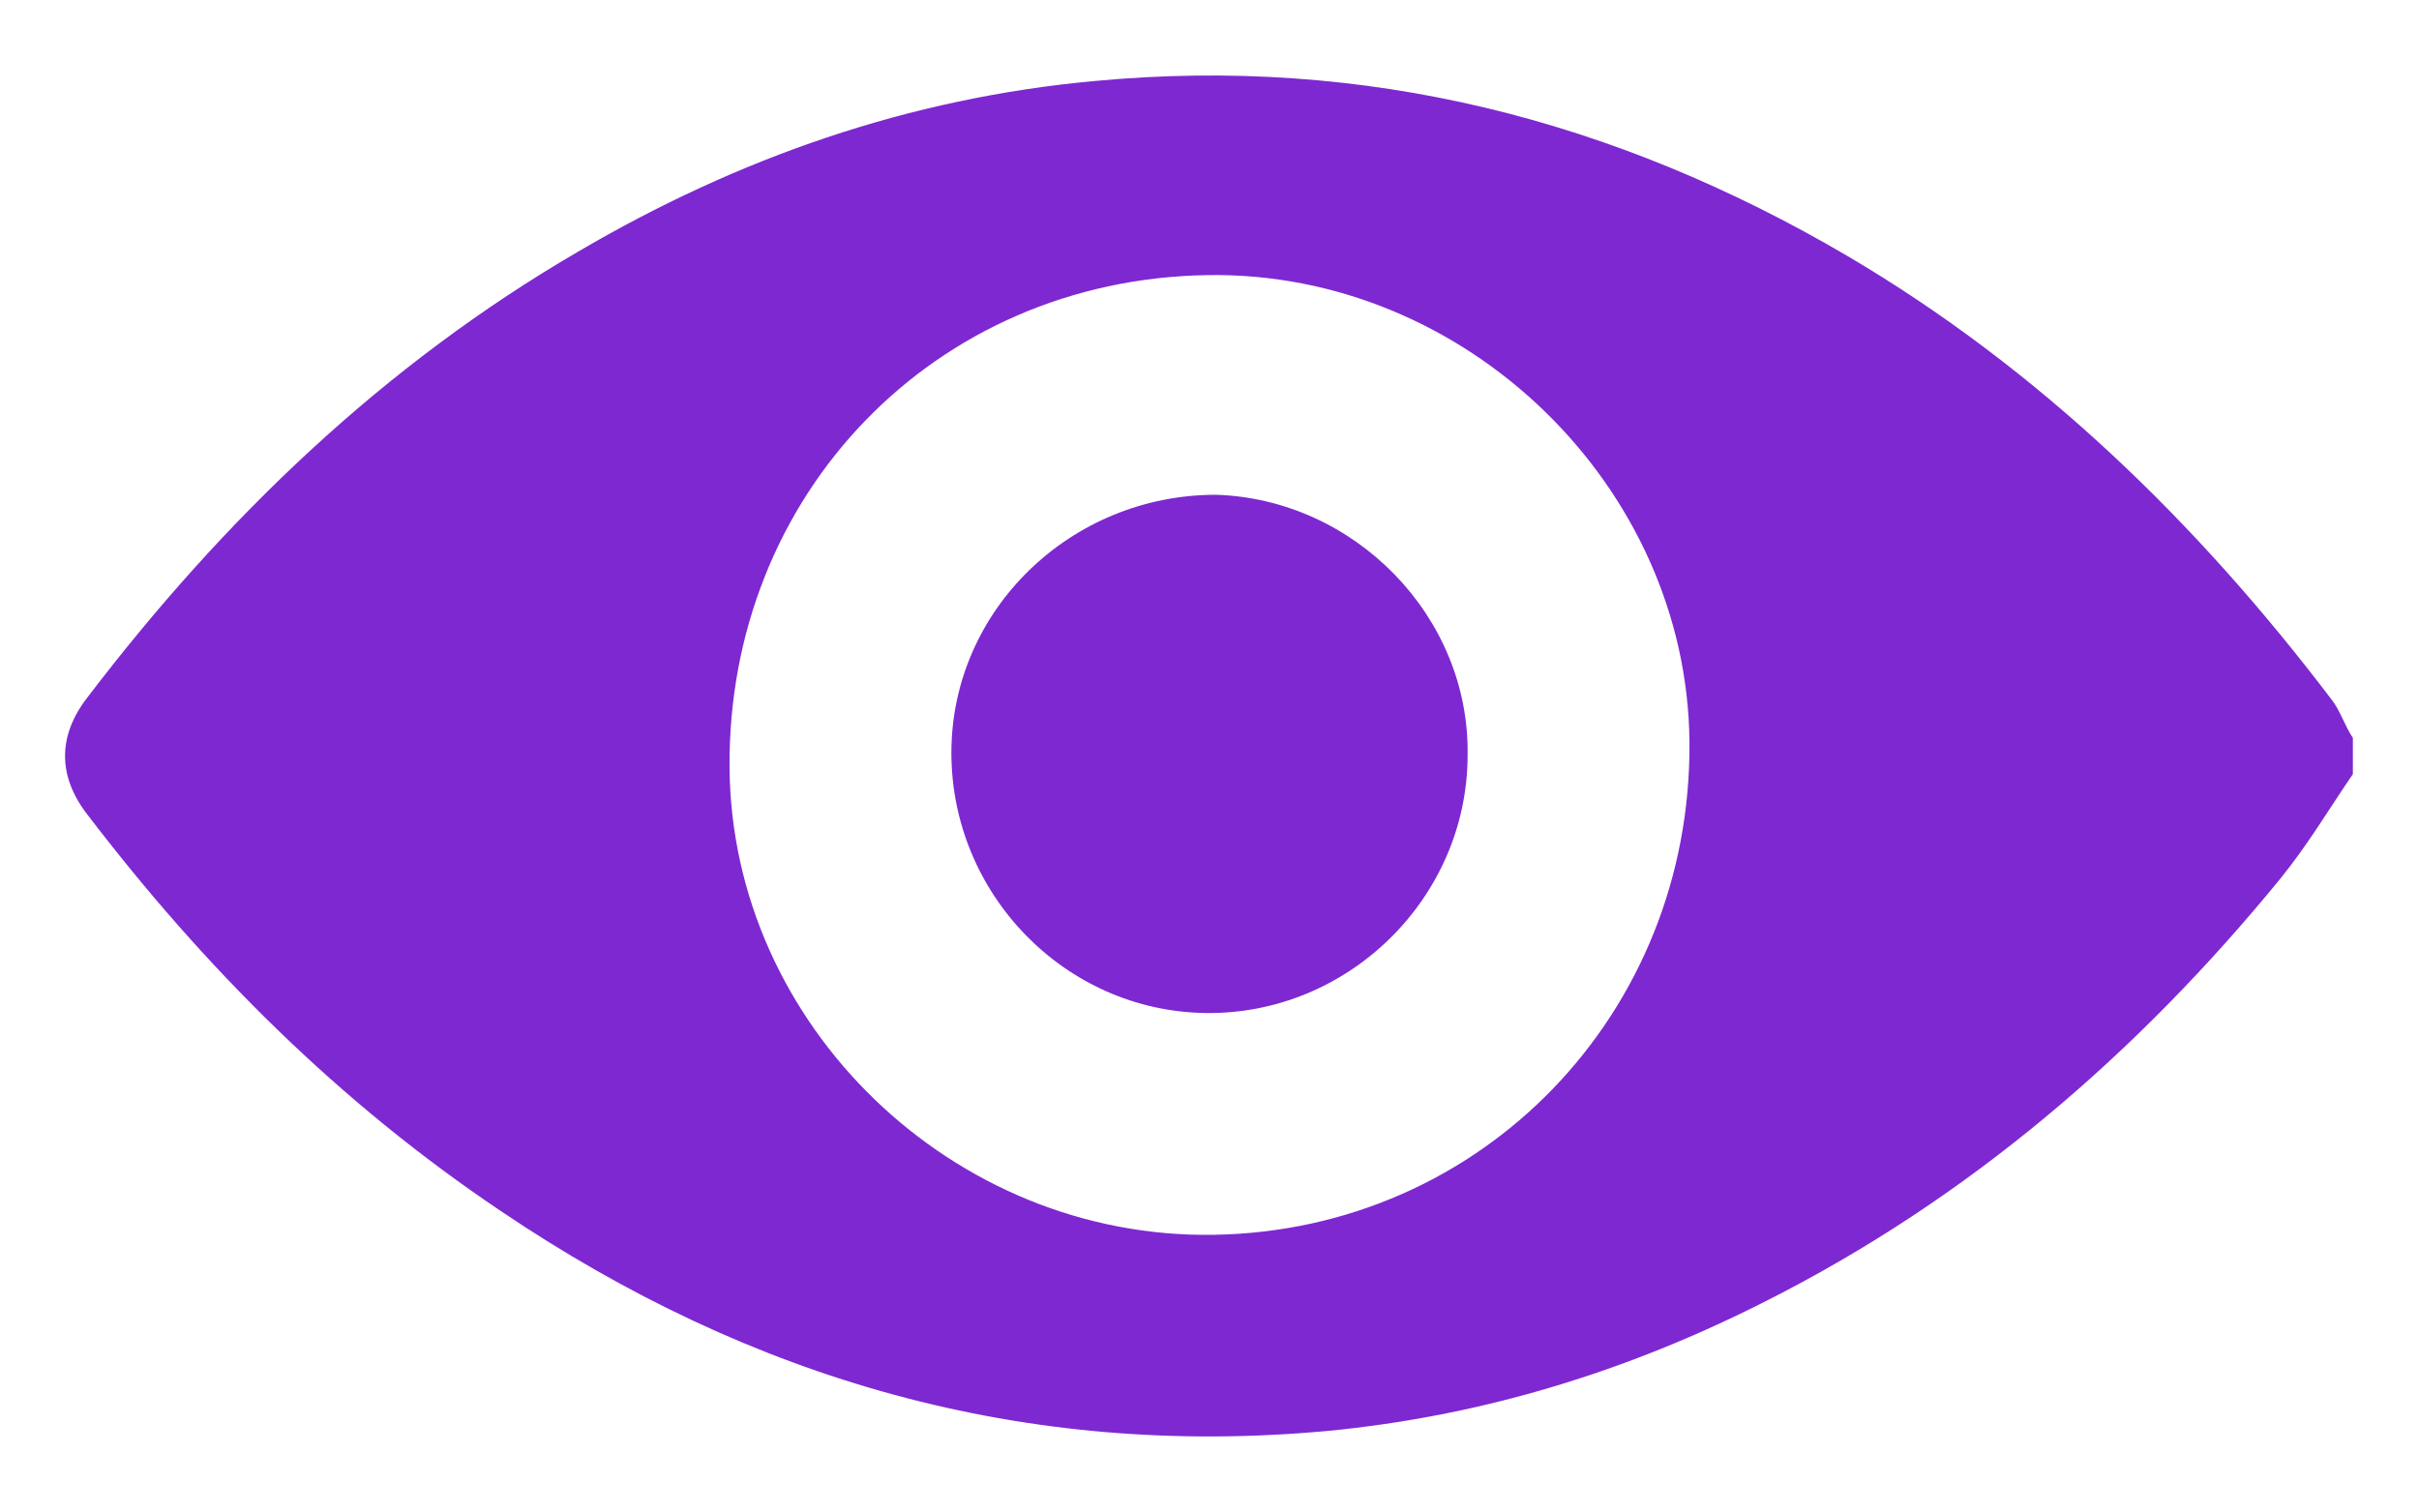 <?xml version="1.0" encoding="utf-8"?>
<!-- Generator: Adobe Illustrator 27.2.0, SVG Export Plug-In . SVG Version: 6.00 Build 0)  -->
<svg version="1.1" id="Calque_1" xmlns="http://www.w3.org/2000/svg" xmlns:xlink="http://www.w3.org/1999/xlink" x="0px" y="0px"
	 viewBox="0 0 113.4 70.9" style="enable-background:new 0 0 113.4 70.9;" xml:space="preserve">
<style type="text/css">
	.st0{fill:#7E28D1;}
</style>
<g>
	<path class="st0" d="M110.3,36.3c-1.1,1.6-2.1,3.3-3.4,4.9c-6.7,8.2-14.6,15-24.1,19.8c-6.5,3.3-13.3,5.4-20.6,6.1
		c-14.2,1.3-27-2.4-38.7-10.3C15.9,51.7,9.6,45.4,4.1,38.2c-1.4-1.8-1.4-3.7,0-5.5c6.4-8.4,13.9-15.6,23-20.9
		c7.5-4.4,15.5-7.2,24.2-8C64,2.6,75.7,5.6,86.6,12c9,5.3,16.4,12.5,22.7,20.8c0.4,0.5,0.6,1.2,1,1.8
		C110.3,35.2,110.3,35.7,110.3,36.3z M56.9,57.9c12.6-0.2,22.4-10.4,22.3-23.1c-0.1-12-10.5-22.1-22.6-21.9
		C43.8,13.1,34.1,23.2,34.2,36C34.3,48.1,44.7,58.1,56.9,57.9z"/>
	<path class="st0" d="M68.8,35.4c0,6.7-5.6,12.2-12.3,12.1c-6.6-0.1-11.9-5.6-11.9-12.2c0-6.7,5.6-12.1,12.4-12.1
		C63.5,23.4,68.9,28.9,68.8,35.4z"/>
</g>
</svg>
